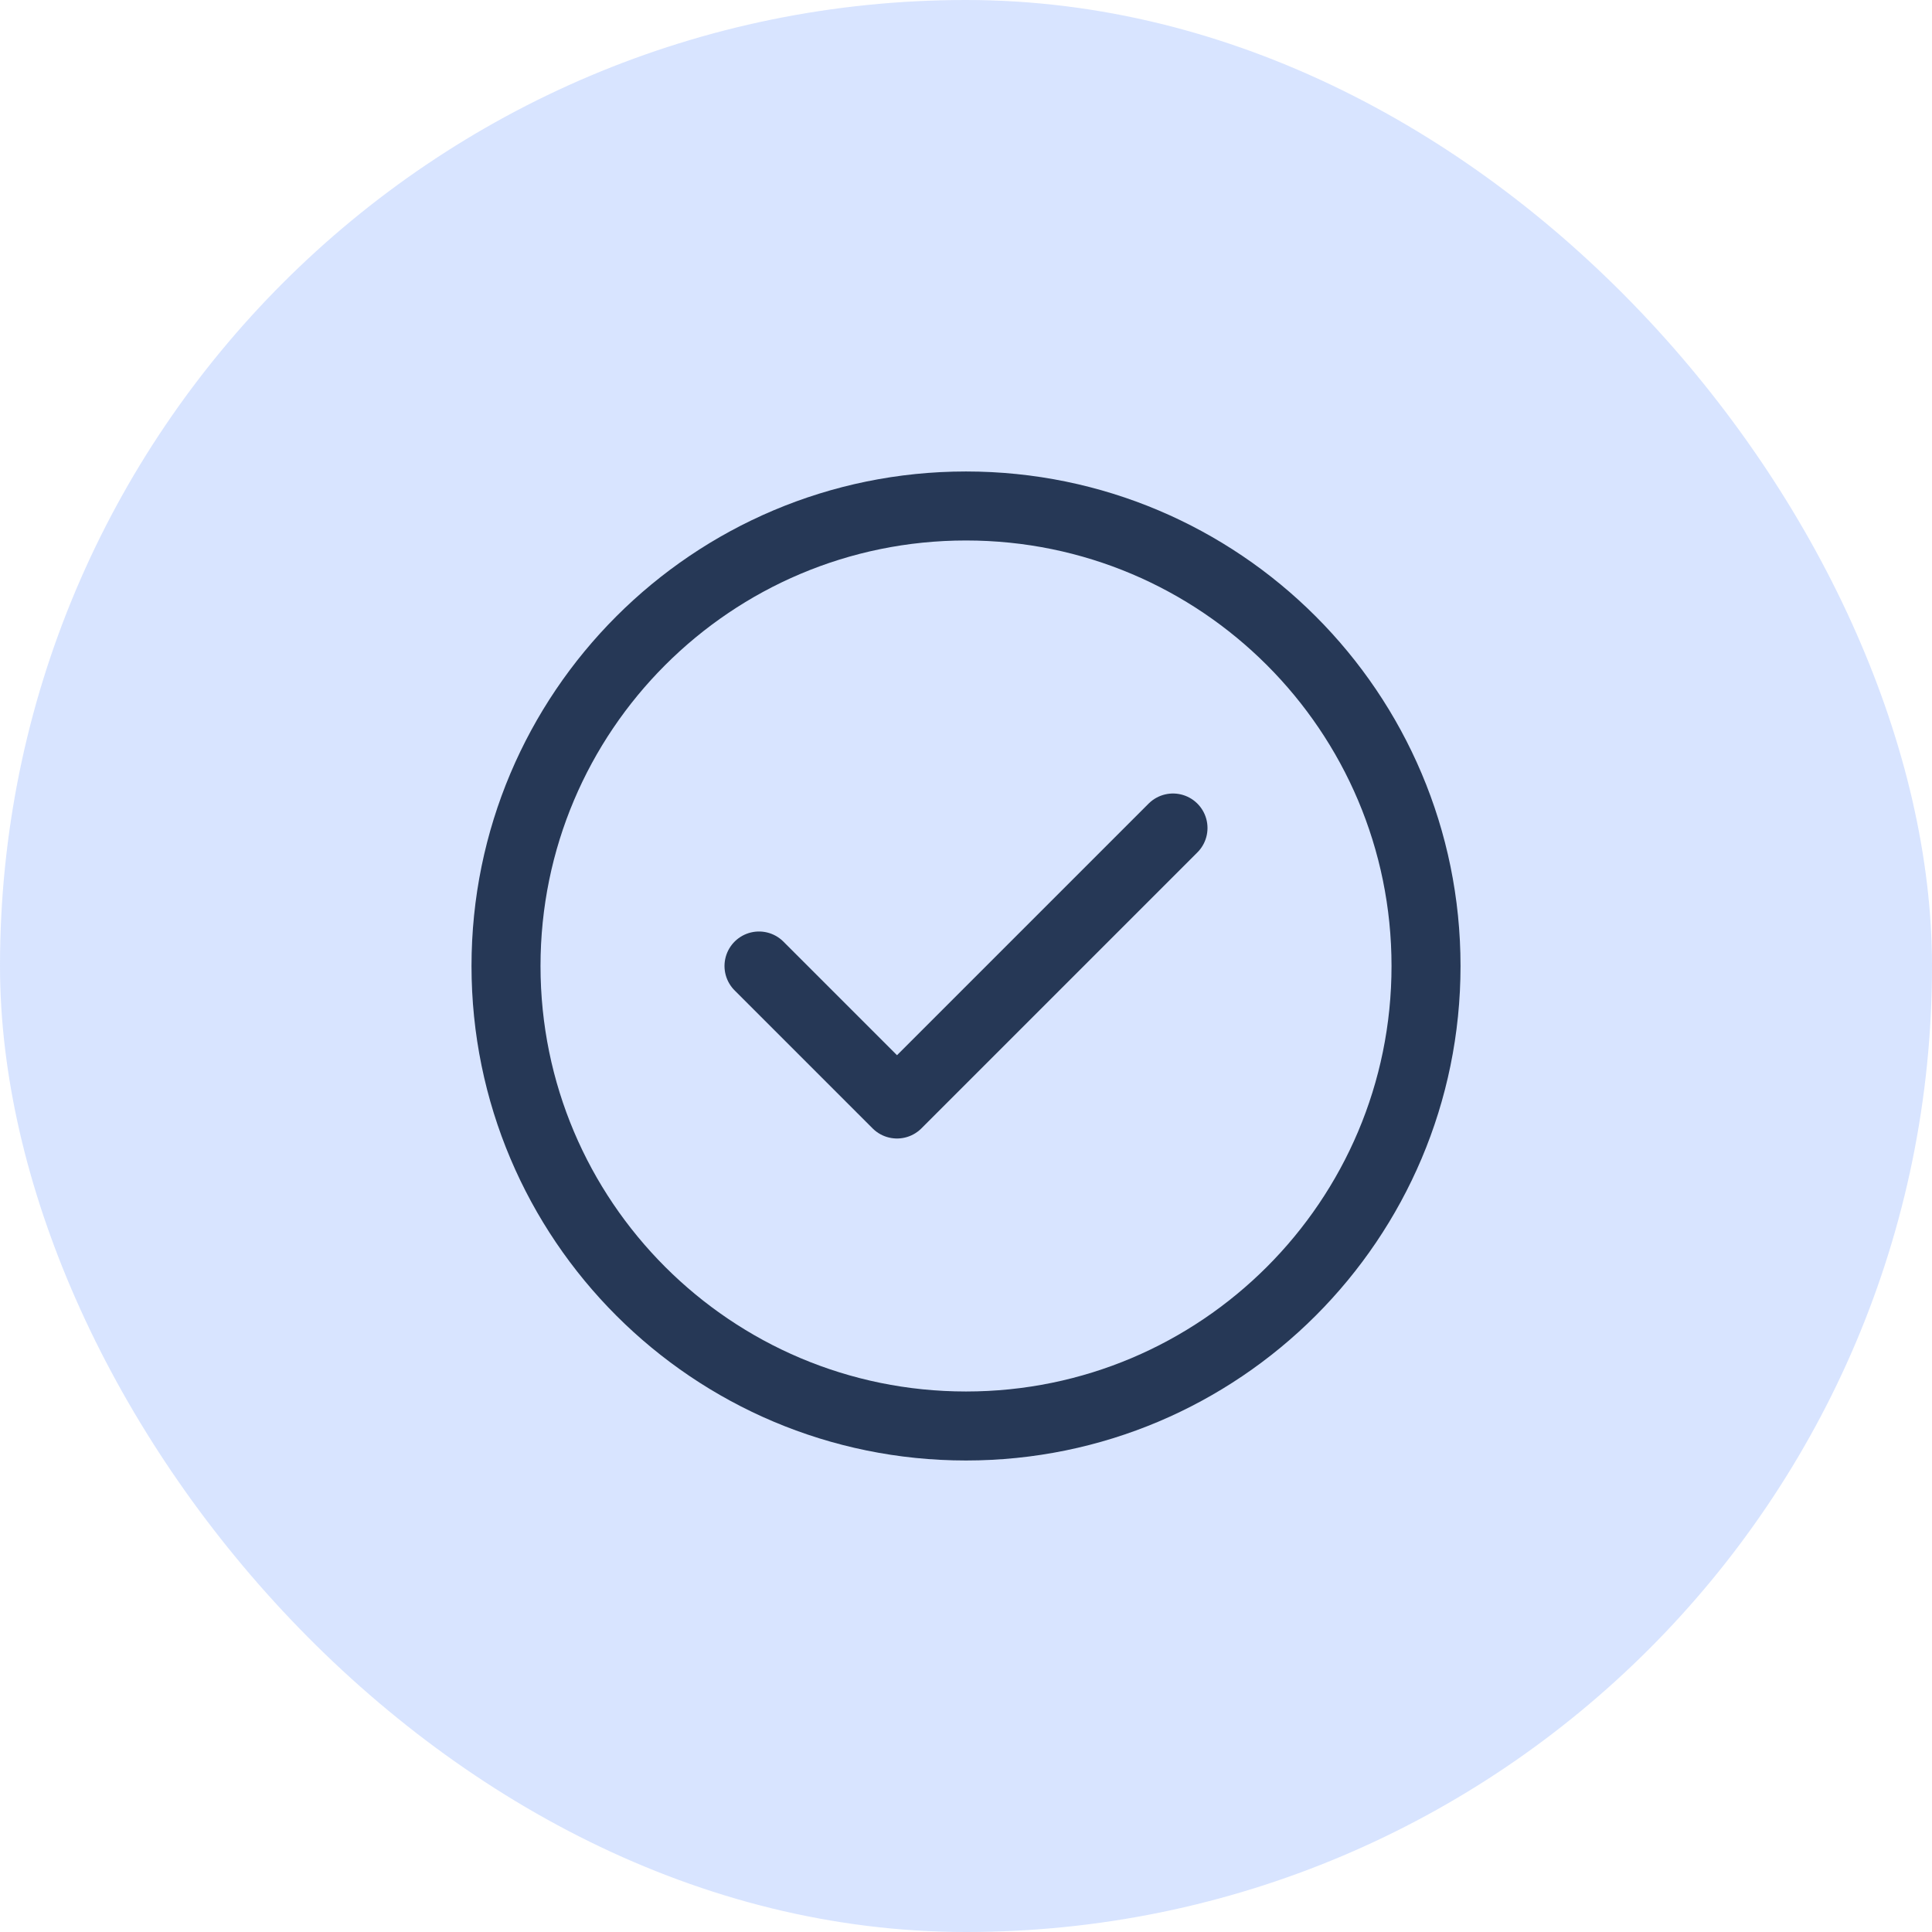 <svg width="56" height="56" viewBox="0 0 56 56" fill="none" xmlns="http://www.w3.org/2000/svg">
<rect width="56" height="56" rx="28" fill="#7EA5FF" fill-opacity="0.3"/>
<path d="M22 28L26 32L34 24M41.334 28C41.334 35.364 35.364 41.333 28 41.333C20.637 41.333 14.667 35.364 14.667 28C14.667 20.636 20.637 14.666 28 14.666C35.364 14.666 41.334 20.636 41.334 28Z" stroke="#263856" stroke-width="2" stroke-linecap="round" stroke-linejoin="round"/>
</svg>
